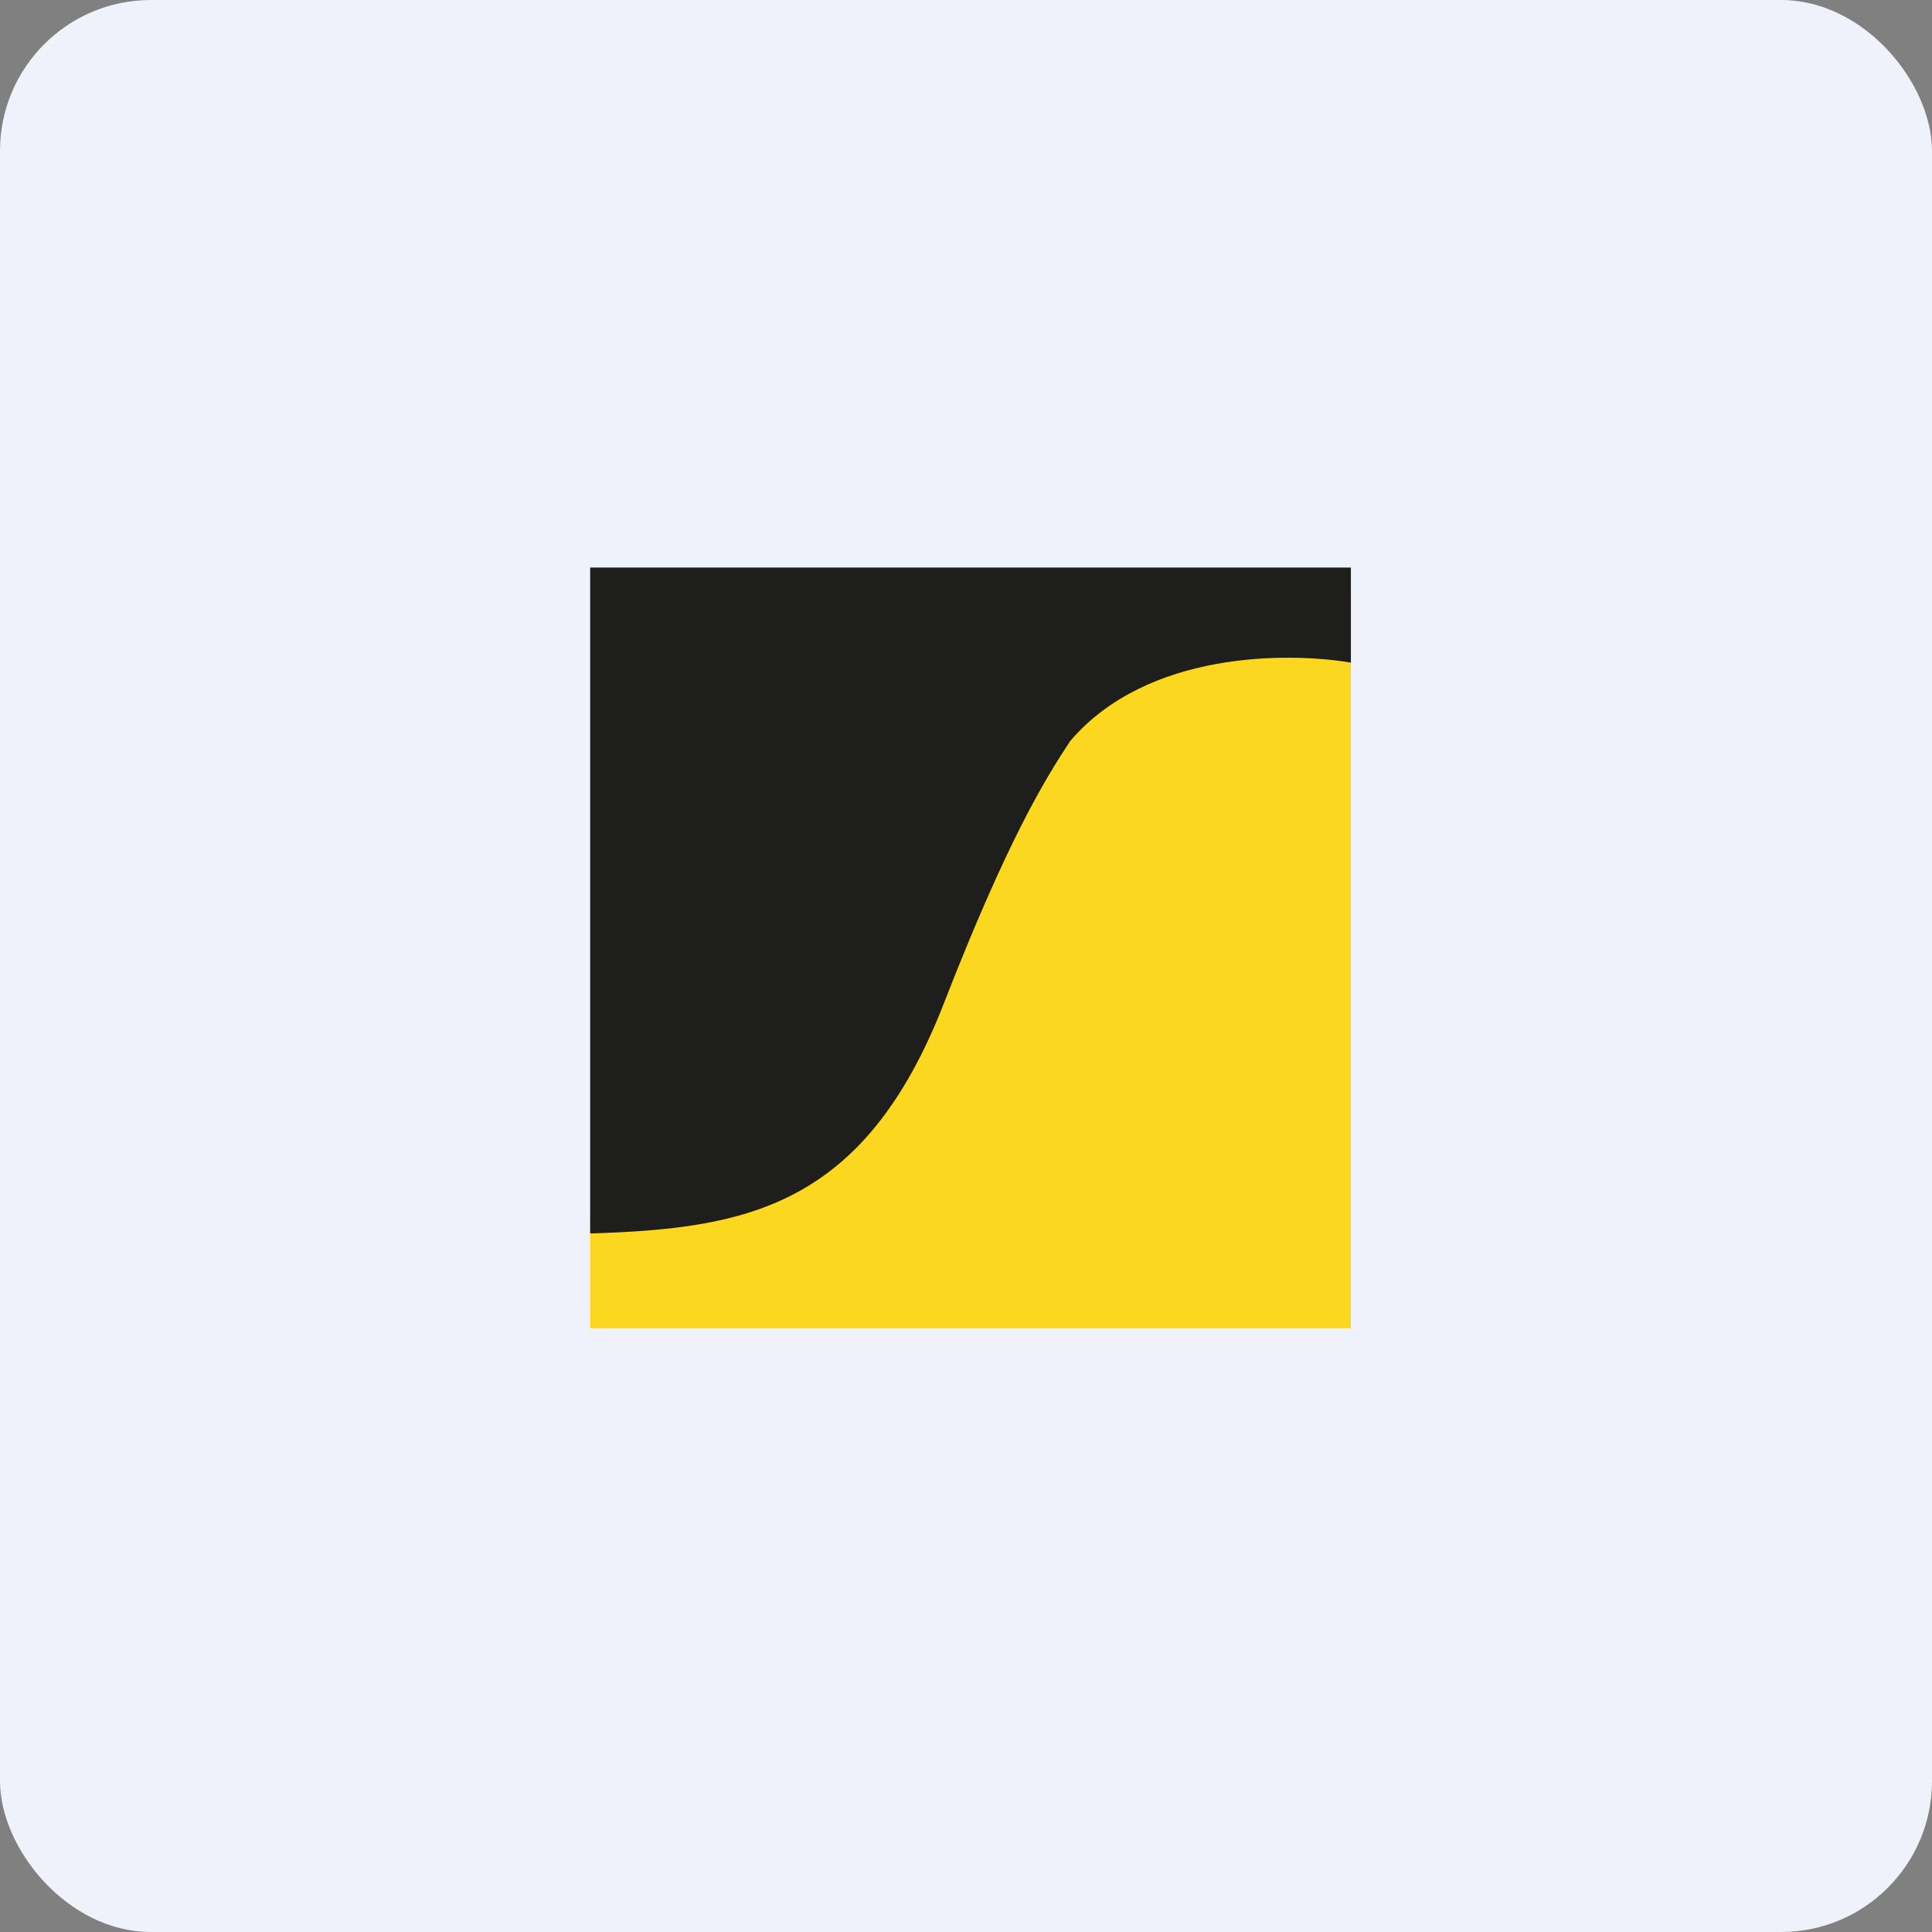 <!-- by FastBull --><svg xmlns="http://www.w3.org/2000/svg" width="64" height="64" viewBox="0 0 64 64"><rect x="0" y="0" width="64" height="64" fill="#808080" stroke="none"/><rect x="0" y="0" width="64" height="64" rx="5" ry="5" fill="#eff2fb" /><path fill="#eff2fb" d="M 2.75,2 L 61.55,2 L 61.55,60.80 L 2.75,60.80 L 2.75,2" /><path d="M 19.55,44 L 44.75,44 L 44.75,19.65 C 38.35,19.23 35.56,19.91 32.77,27.05 C 30.60,32.58 28.60,36.13 27.78,37.39 C 25.34,40.25 21.62,40.64 19.55,40.29 L 19.55,44 L 19.55,44" fill="#fbd71f" /><path d="M 44.75,18.80 L 19.55,18.80 L 19.55,40.86 C 24.70,40.70 28.63,40.01 31.27,33.23 C 33.38,27.81 34.62,25.81 35.45,24.55 C 38,21.56 42.67,21.60 44.75,21.95 L 44.75,18.80" fill="#1e1f1c" /></svg>